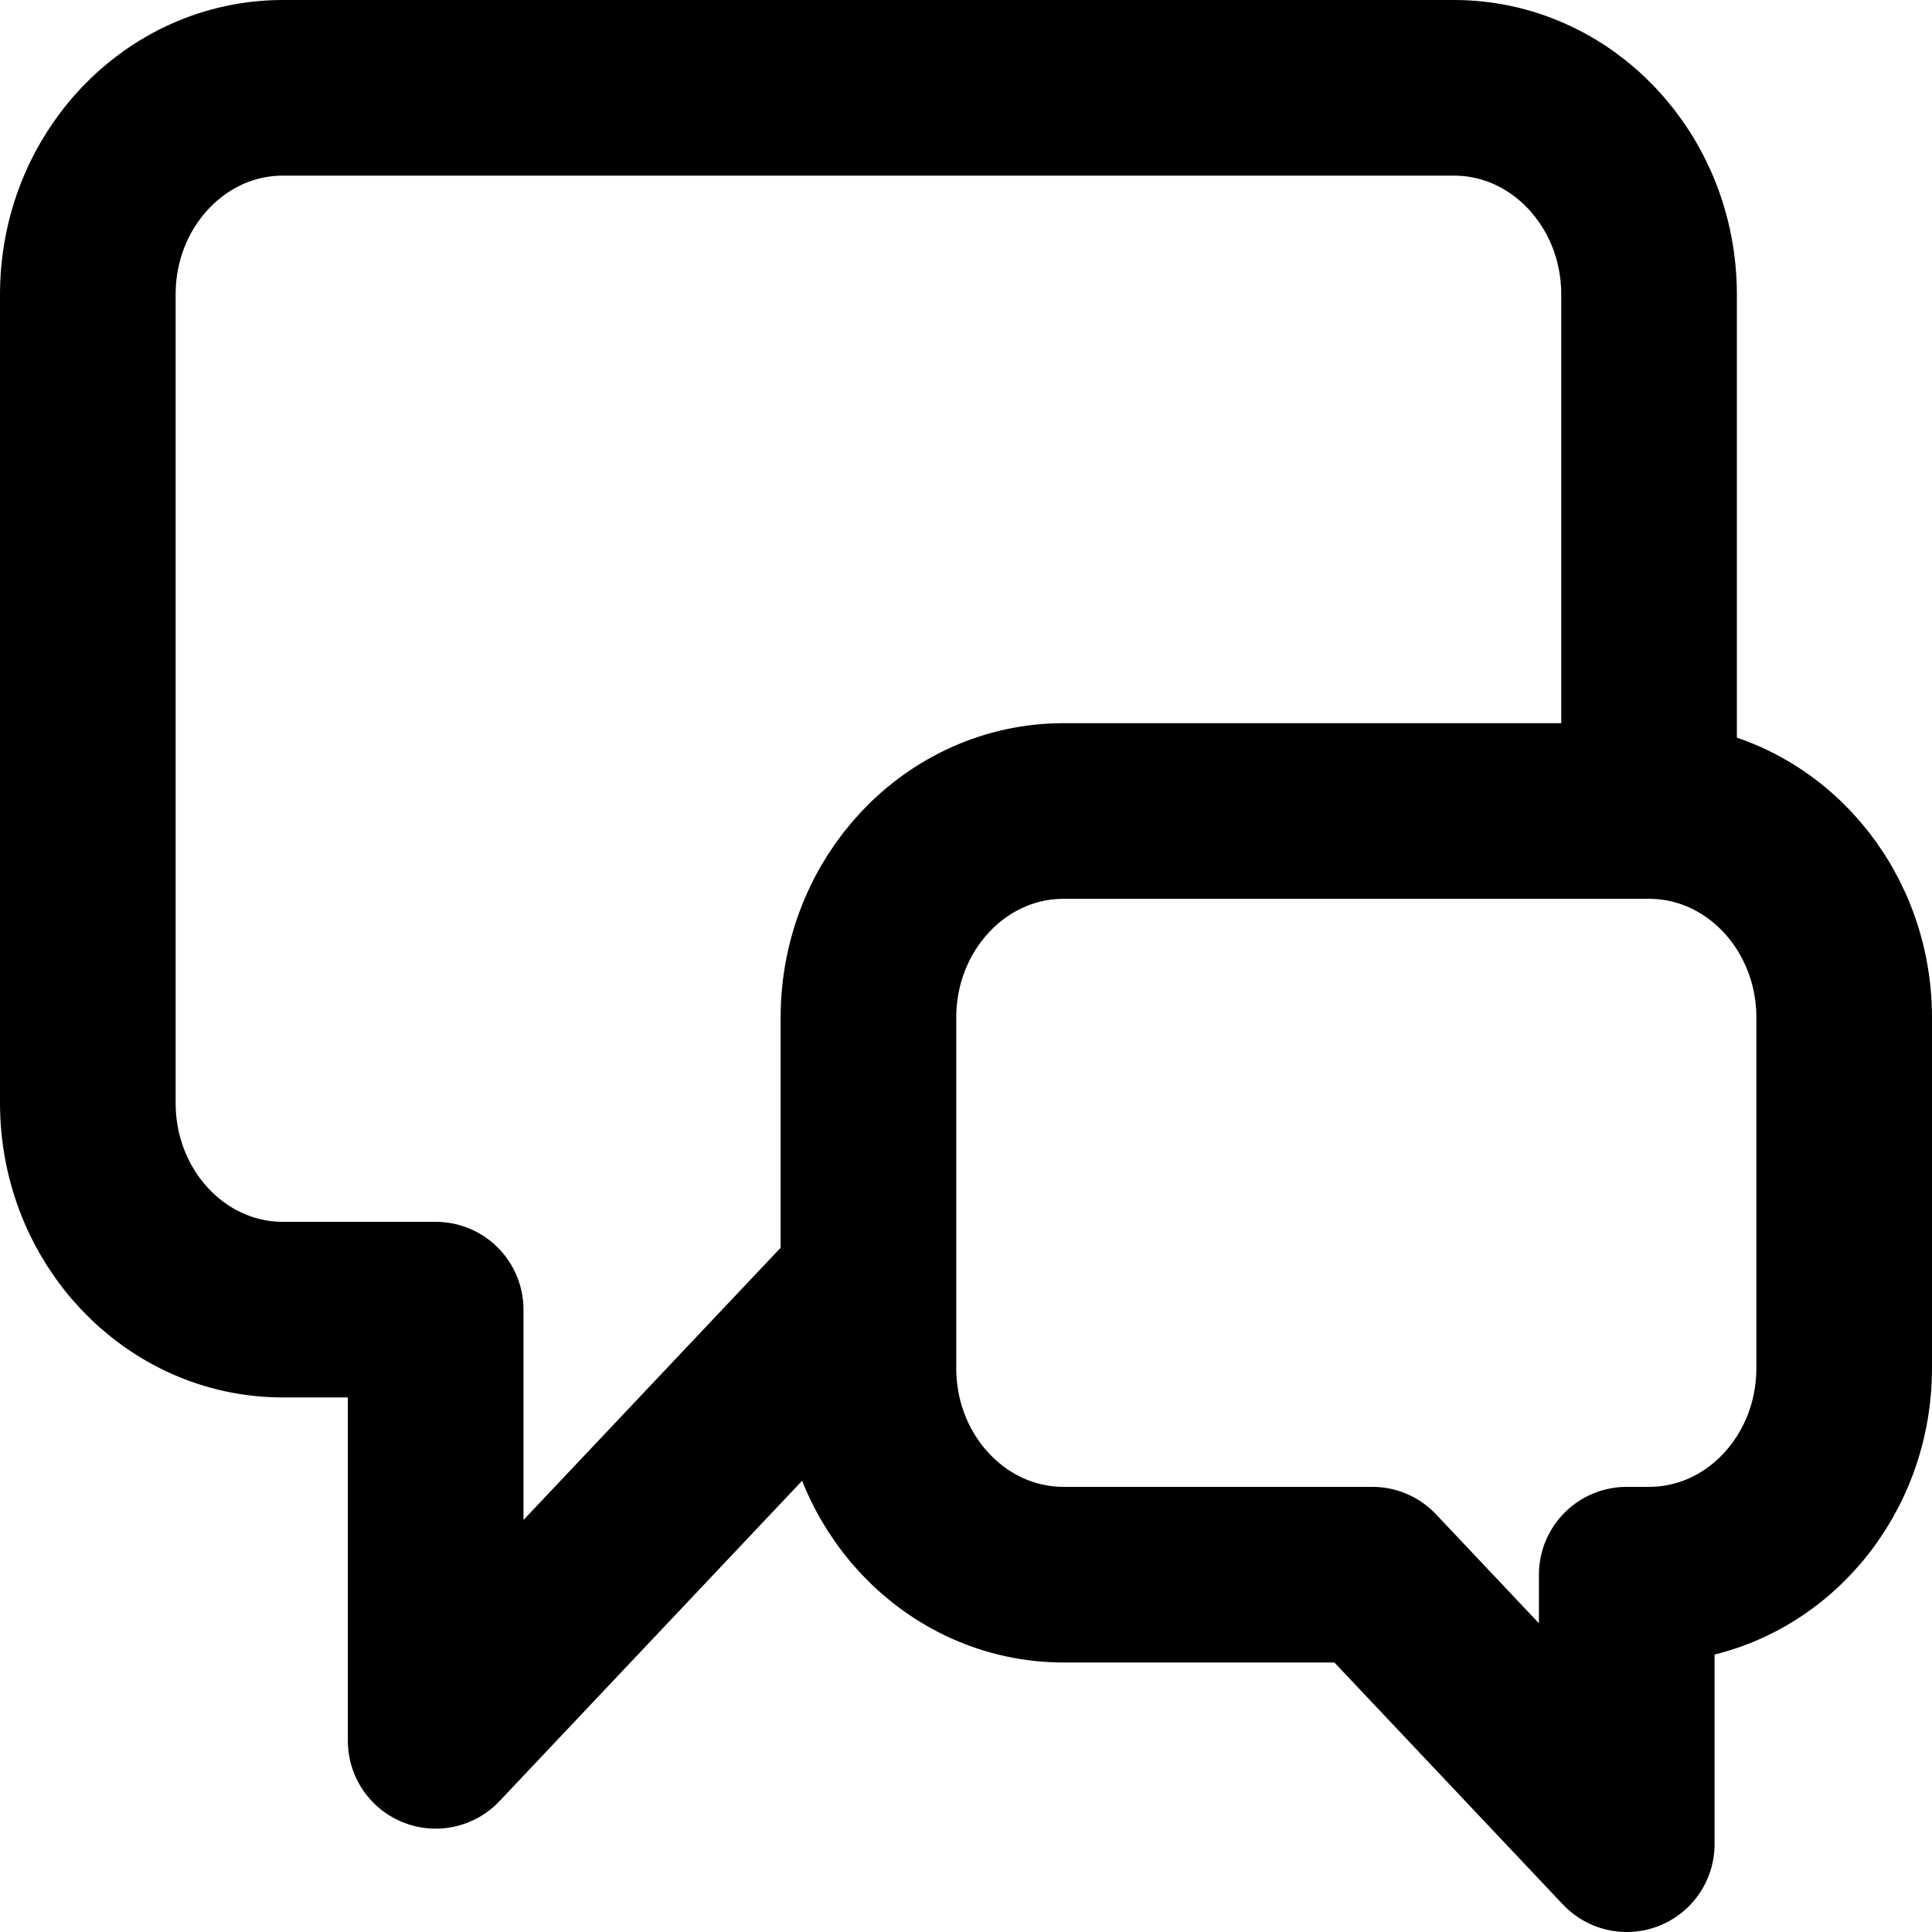 <svg width="22" height="22" viewBox="0 0 22 22" fill="none" xmlns="http://www.w3.org/2000/svg">
<path d="M18.778 8.647V3.353C18.778 2.053 17.783 1 16.556 1H3.222C1.995 1 1 2.053 1 3.353V12.56C1 13.86 1.995 14.913 3.222 14.913H4.961V19.823L9.599 14.913H9.889M15.626 17.931L18.524 21V17.931H18.778C20.005 17.931 21 16.878 21 15.578V11.588C21 10.289 20.005 9.235 18.778 9.235H12.111C10.884 9.235 9.889 10.289 9.889 11.588V15.578C9.889 16.878 10.884 17.931 12.111 17.931H15.626Z" stroke="black" stroke-width="2" stroke-linecap="round" stroke-linejoin="round"/>
</svg>
